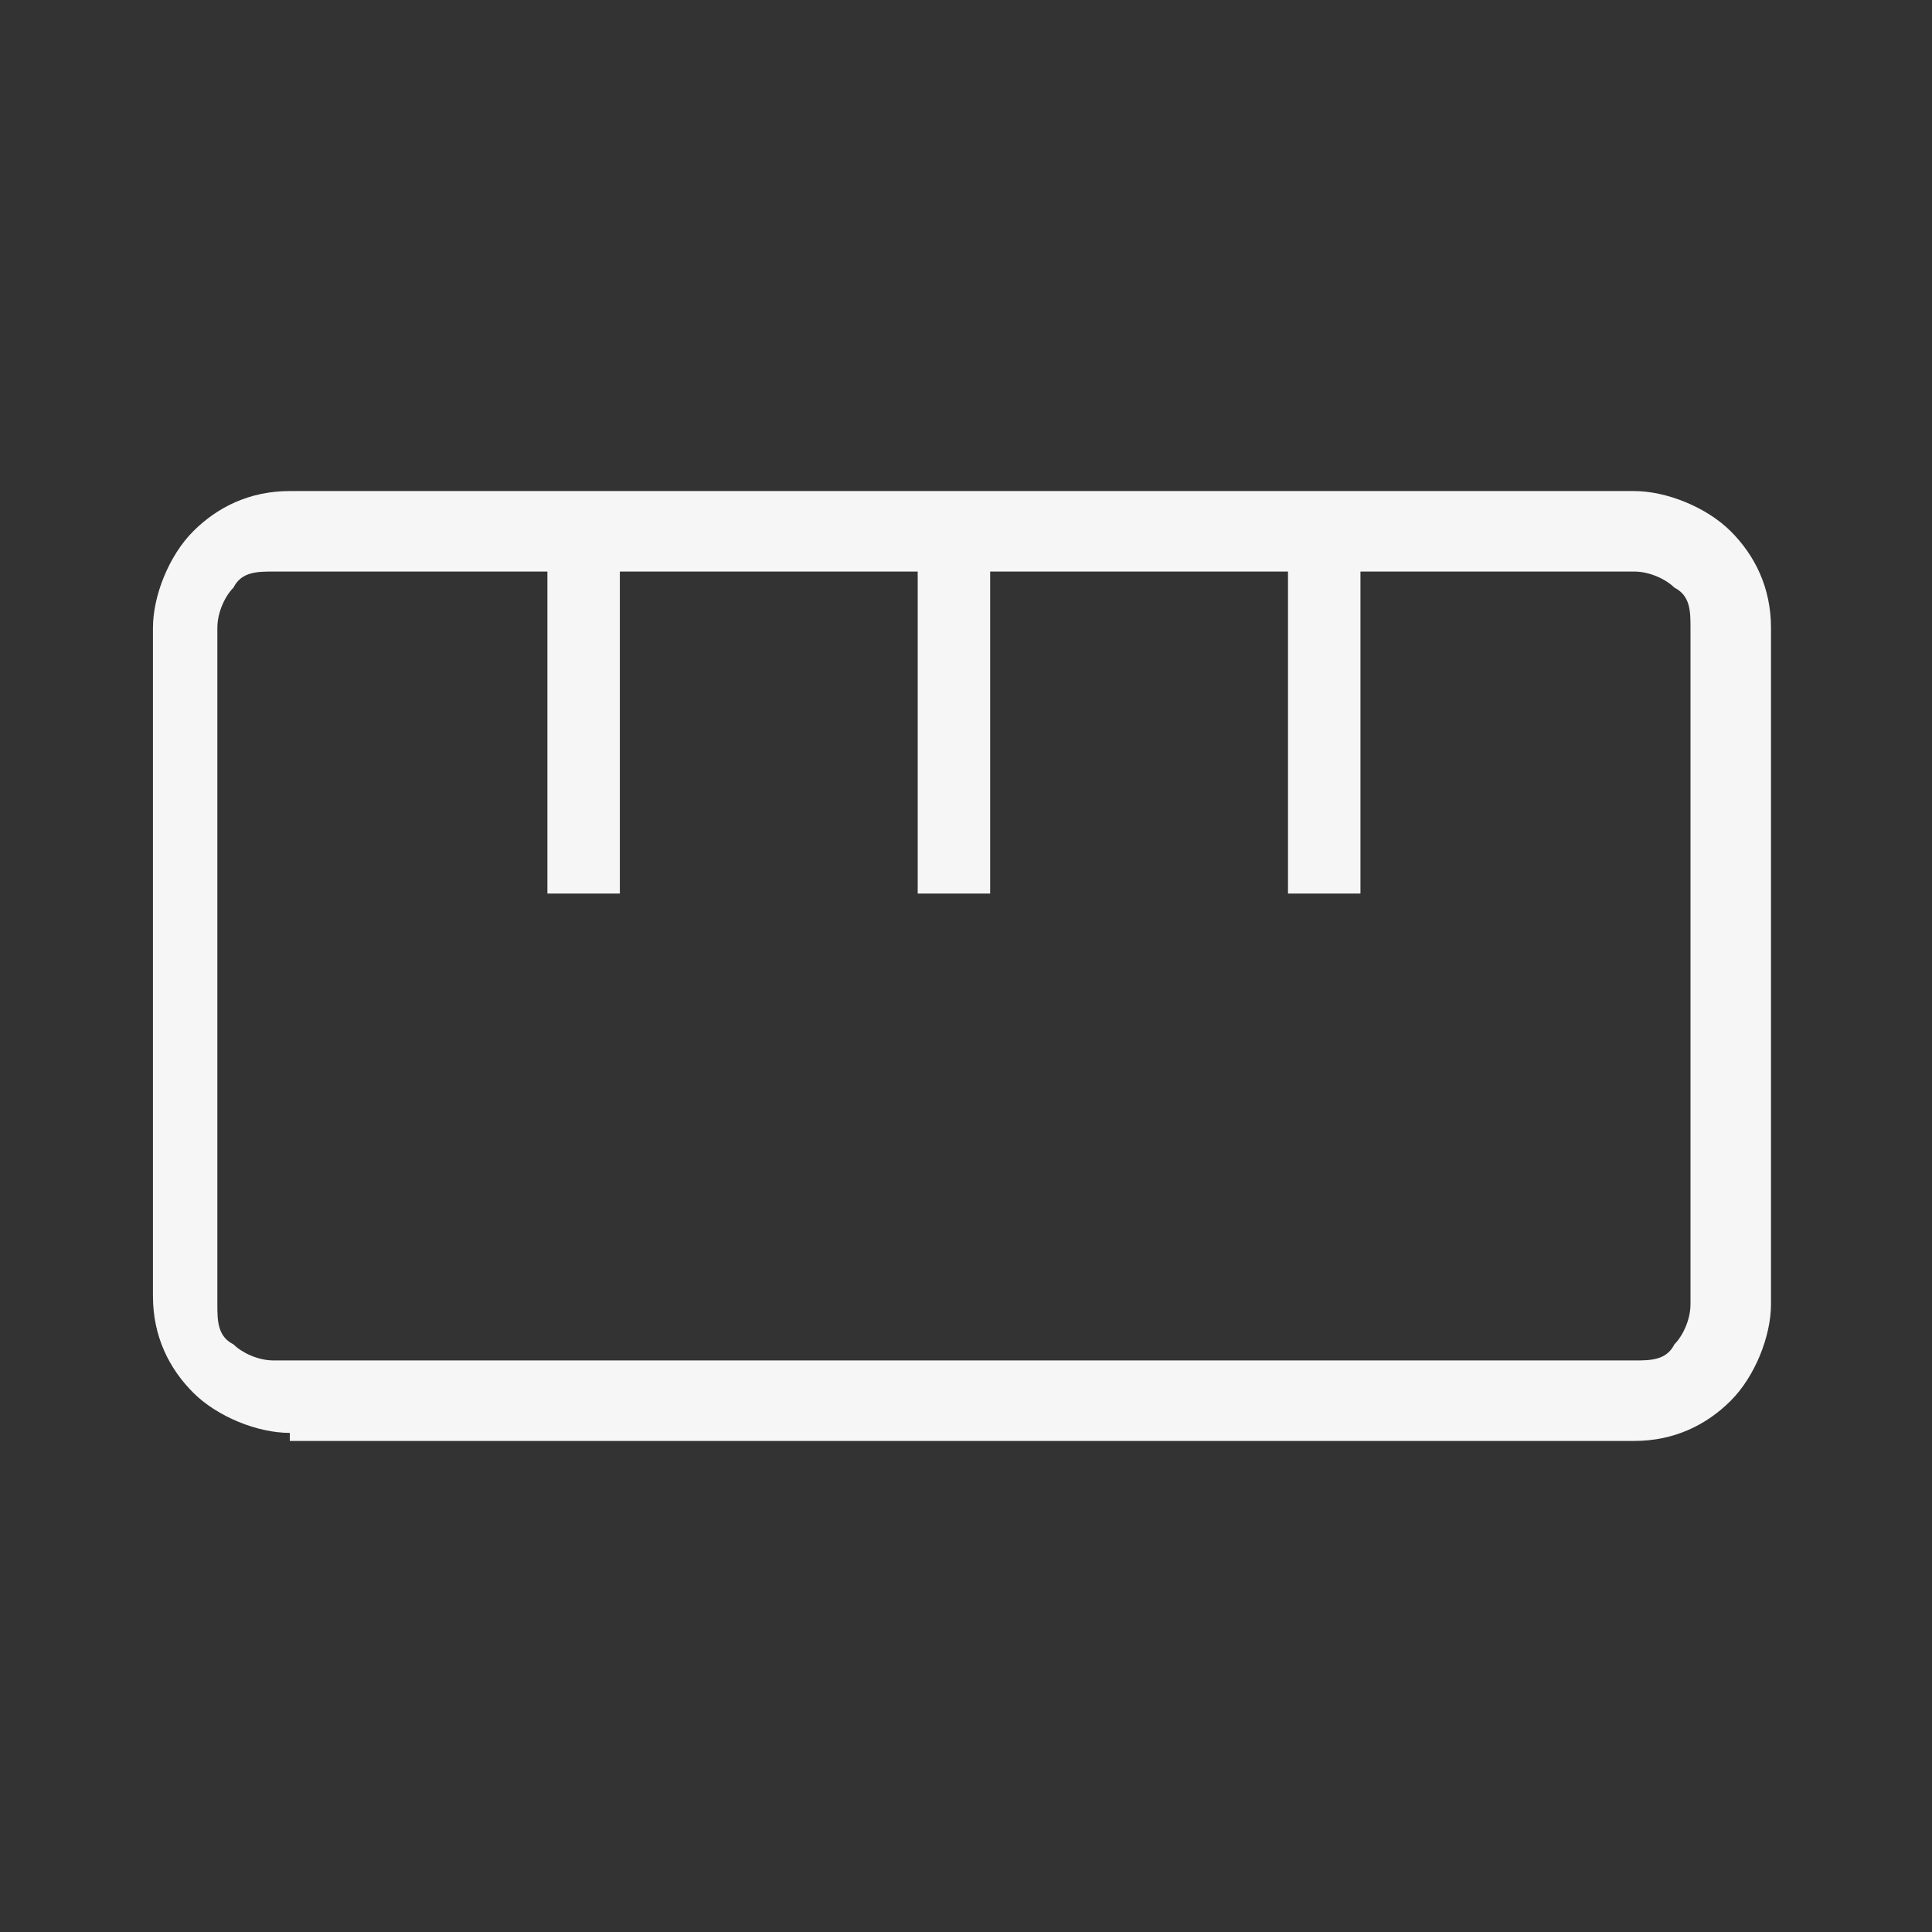 <?xml version="1.0" encoding="UTF-8"?>
<svg xmlns="http://www.w3.org/2000/svg" version="1.1" viewBox="0 0 24 24">
  <rect x="0" y="0" width="24" height="24" fill="#333333" stroke="none"/>
  <defs>
    <style>
      .cls-1 {
        fill: #f6f6f6;
      }

      .cls-2 {
        fill: none;
      }
    </style>
  </defs>
  <!-- Generator: Adobe Illustrator 28.6.0, SVG Export Plug-In . SVG Version: 1.2.0 Build 709)  -->
  <g>
    <g id="rule">
      <rect id="BASE" class="cls-2" width="24" height="24"/>
      <path id="straighten_20dp_343339_FILL0_wght200_GRAD-25_opsz20" class="cls-1" d="M3.6,17.8c-.4,0-.9-.2-1.2-.5-.3-.3-.5-.7-.5-1.2V7.8c0-.4.2-.9.5-1.2.3-.3.7-.5,1.2-.5h16.7c.4,0,.9.2,1.2.5.3.3.5.7.5,1.2v8.4c0,.4-.2.9-.5,1.2-.3.3-.7.5-1.2.5H3.6ZM3.6,16.9h16.7c.2,0,.4,0,.5-.2.1-.1.2-.3.2-.5V7.8c0-.2,0-.4-.2-.5-.1-.1-.3-.2-.5-.2h-3.4v4h-.9v-4h-3.7v4h-.9v-4h-3.7v4h-.9v-4h-3.4c-.2,0-.4,0-.5.2-.1.1-.2.3-.2.5v8.4c0,.2,0,.4.2.5.1.1.3.2.5.2h0ZM7,11.1h0ZM11.6,11.1h0ZM16.1,11.1h0Z"/>
    </g>
  </g>
</svg>